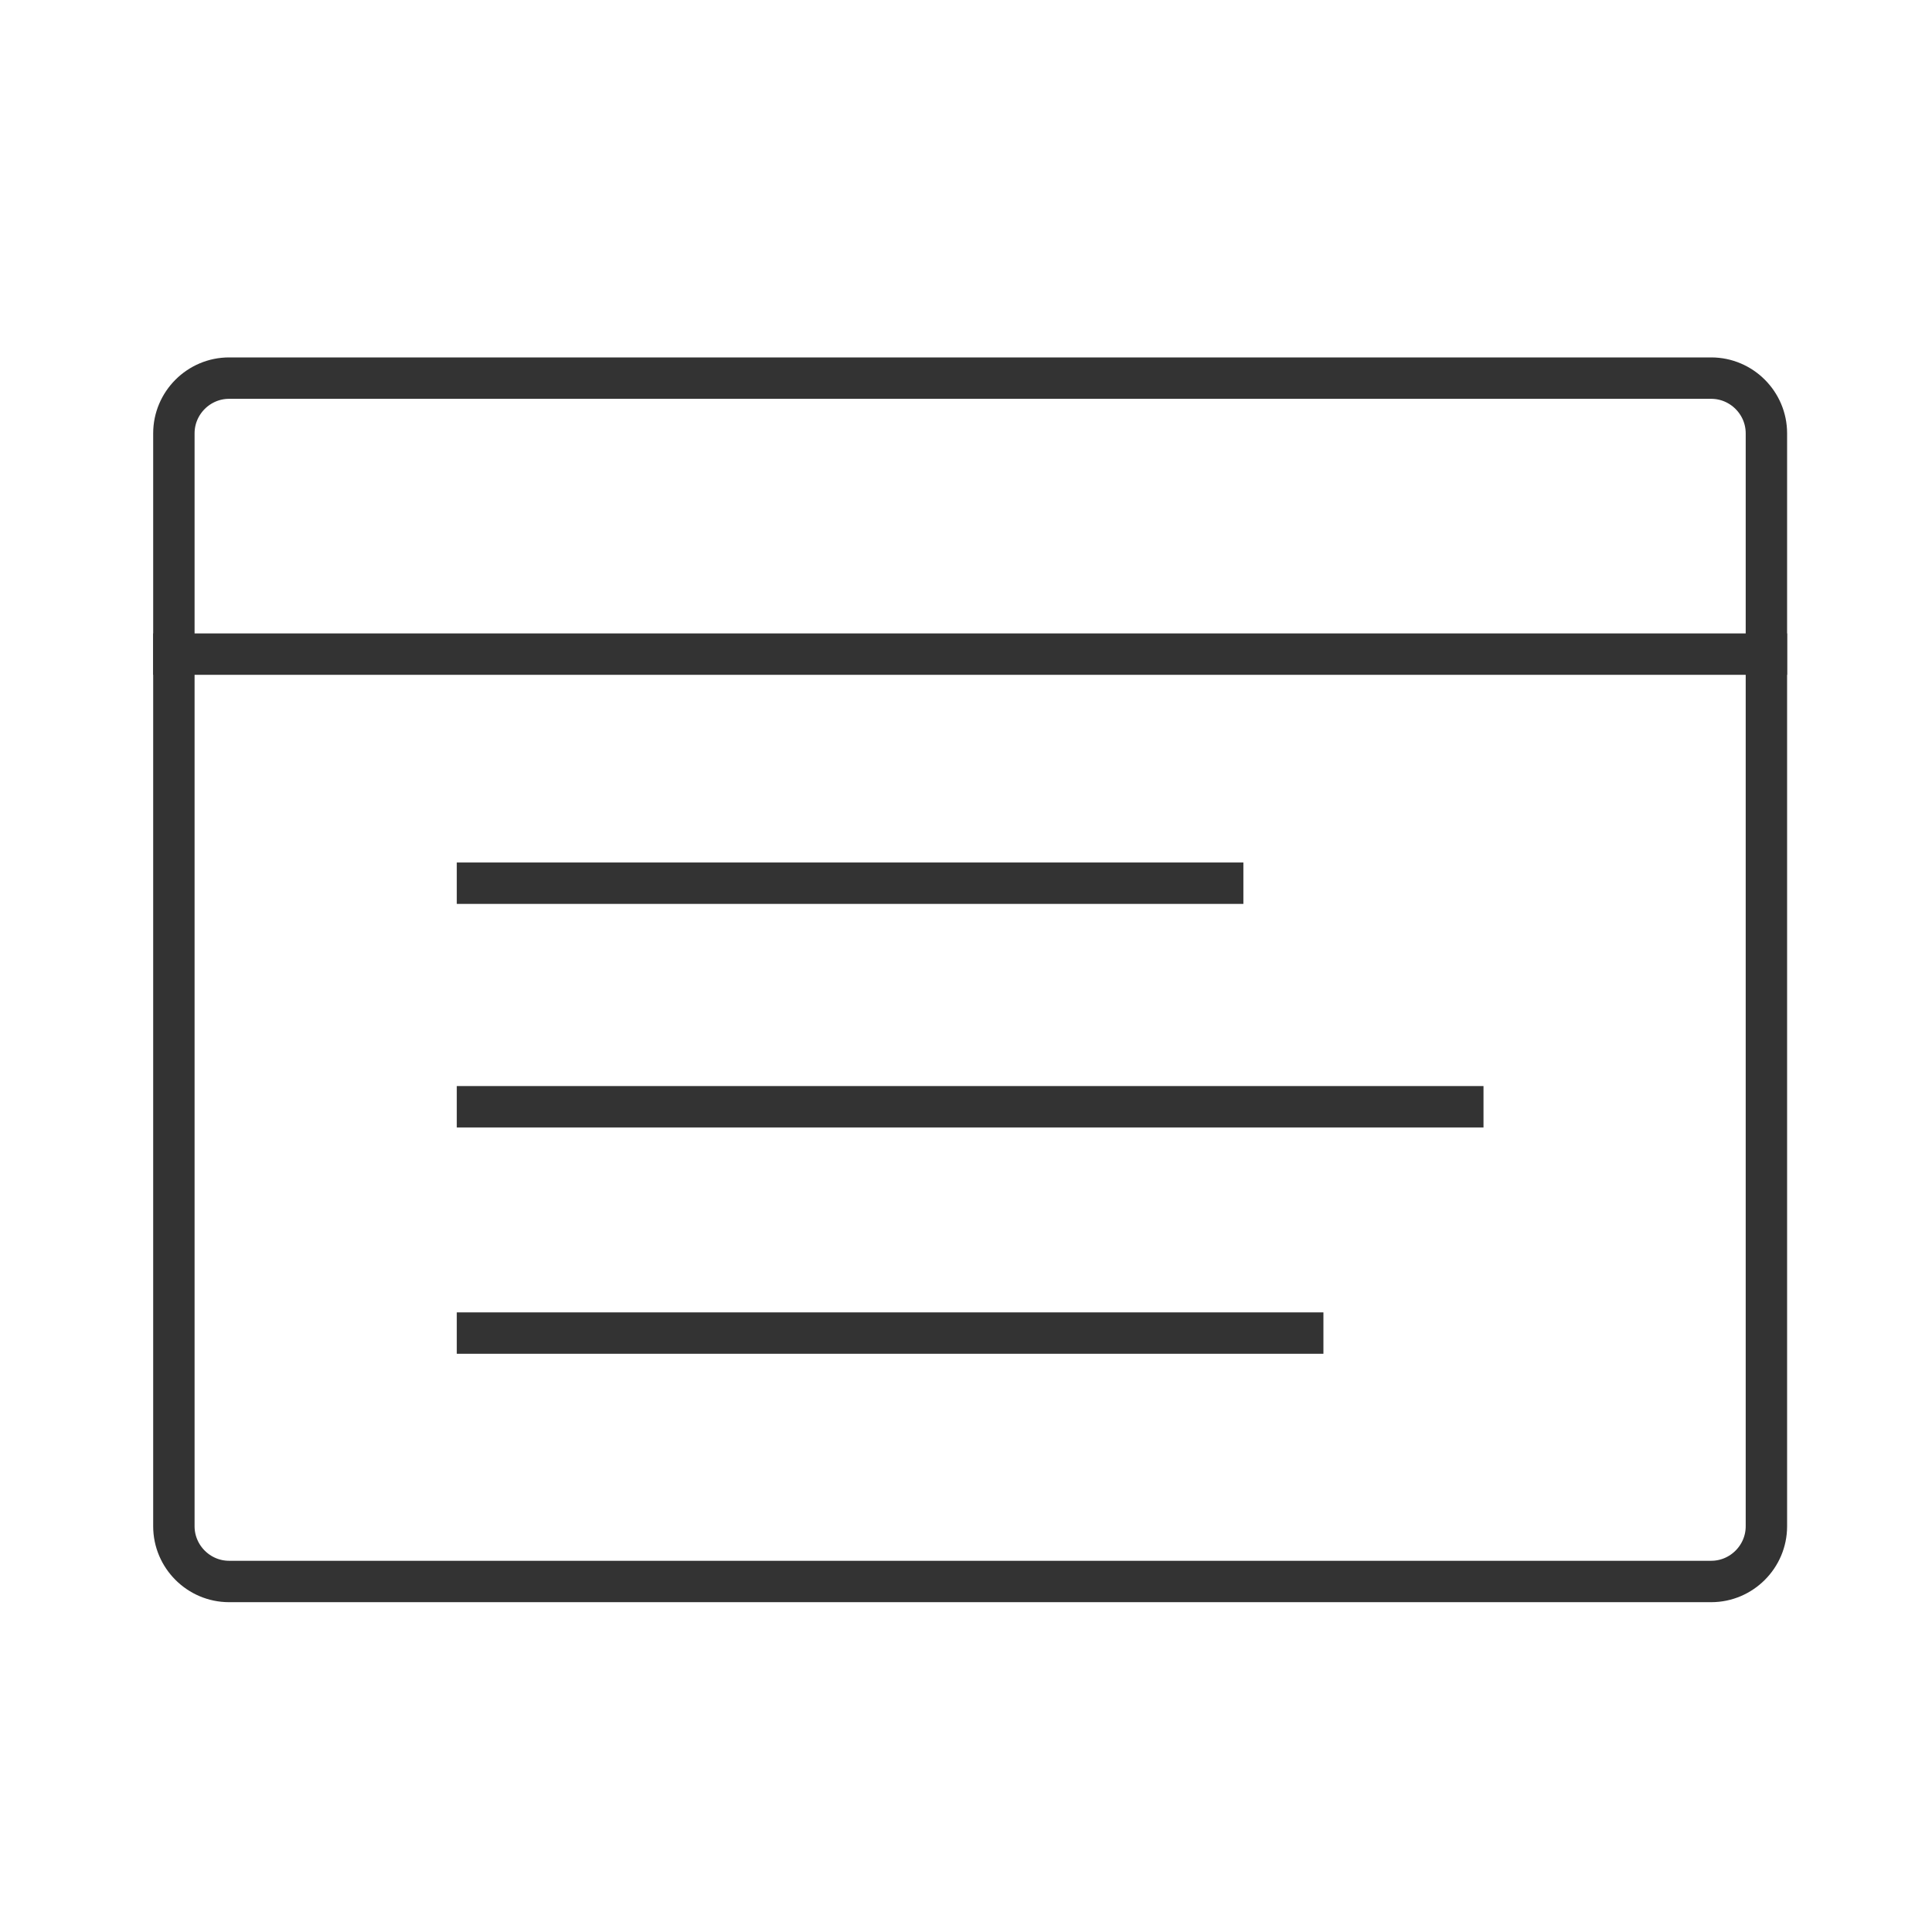 <svg xml:space="preserve" style="enable-background:new 0 0 70 70;" viewBox="0 0 70 70" y="0px" x="0px" xmlns:xlink="http://www.w3.org/1999/xlink" xmlns="http://www.w3.org/2000/svg" id="Layer_1" version="1.1">
<style type="text/css">
	.st0{fill:none;stroke:#333333;stroke-width:1.5;stroke-linecap:square;stroke-miterlimit:10;}
</style>
<g>
	<path d="M8.3,13.7H62c1.1,0,2,0.9,2,2v39.6c0,1.1-0.9,2-2,2H8.3c-1.1,0-2-0.9-2-2V15.7C6.3,14.6,7.2,13.7,8.3,13.7z" class="st0"></path>
	<path d="M6.3,23.7H64" class="st0"></path>
	<path d="M17.3,32h27" class="st0"></path>
	<path d="M17.3,40.1H53" class="st0"></path>
	<path d="M17.3,48.3h29.9" class="st0"></path>
</g>
</svg>
